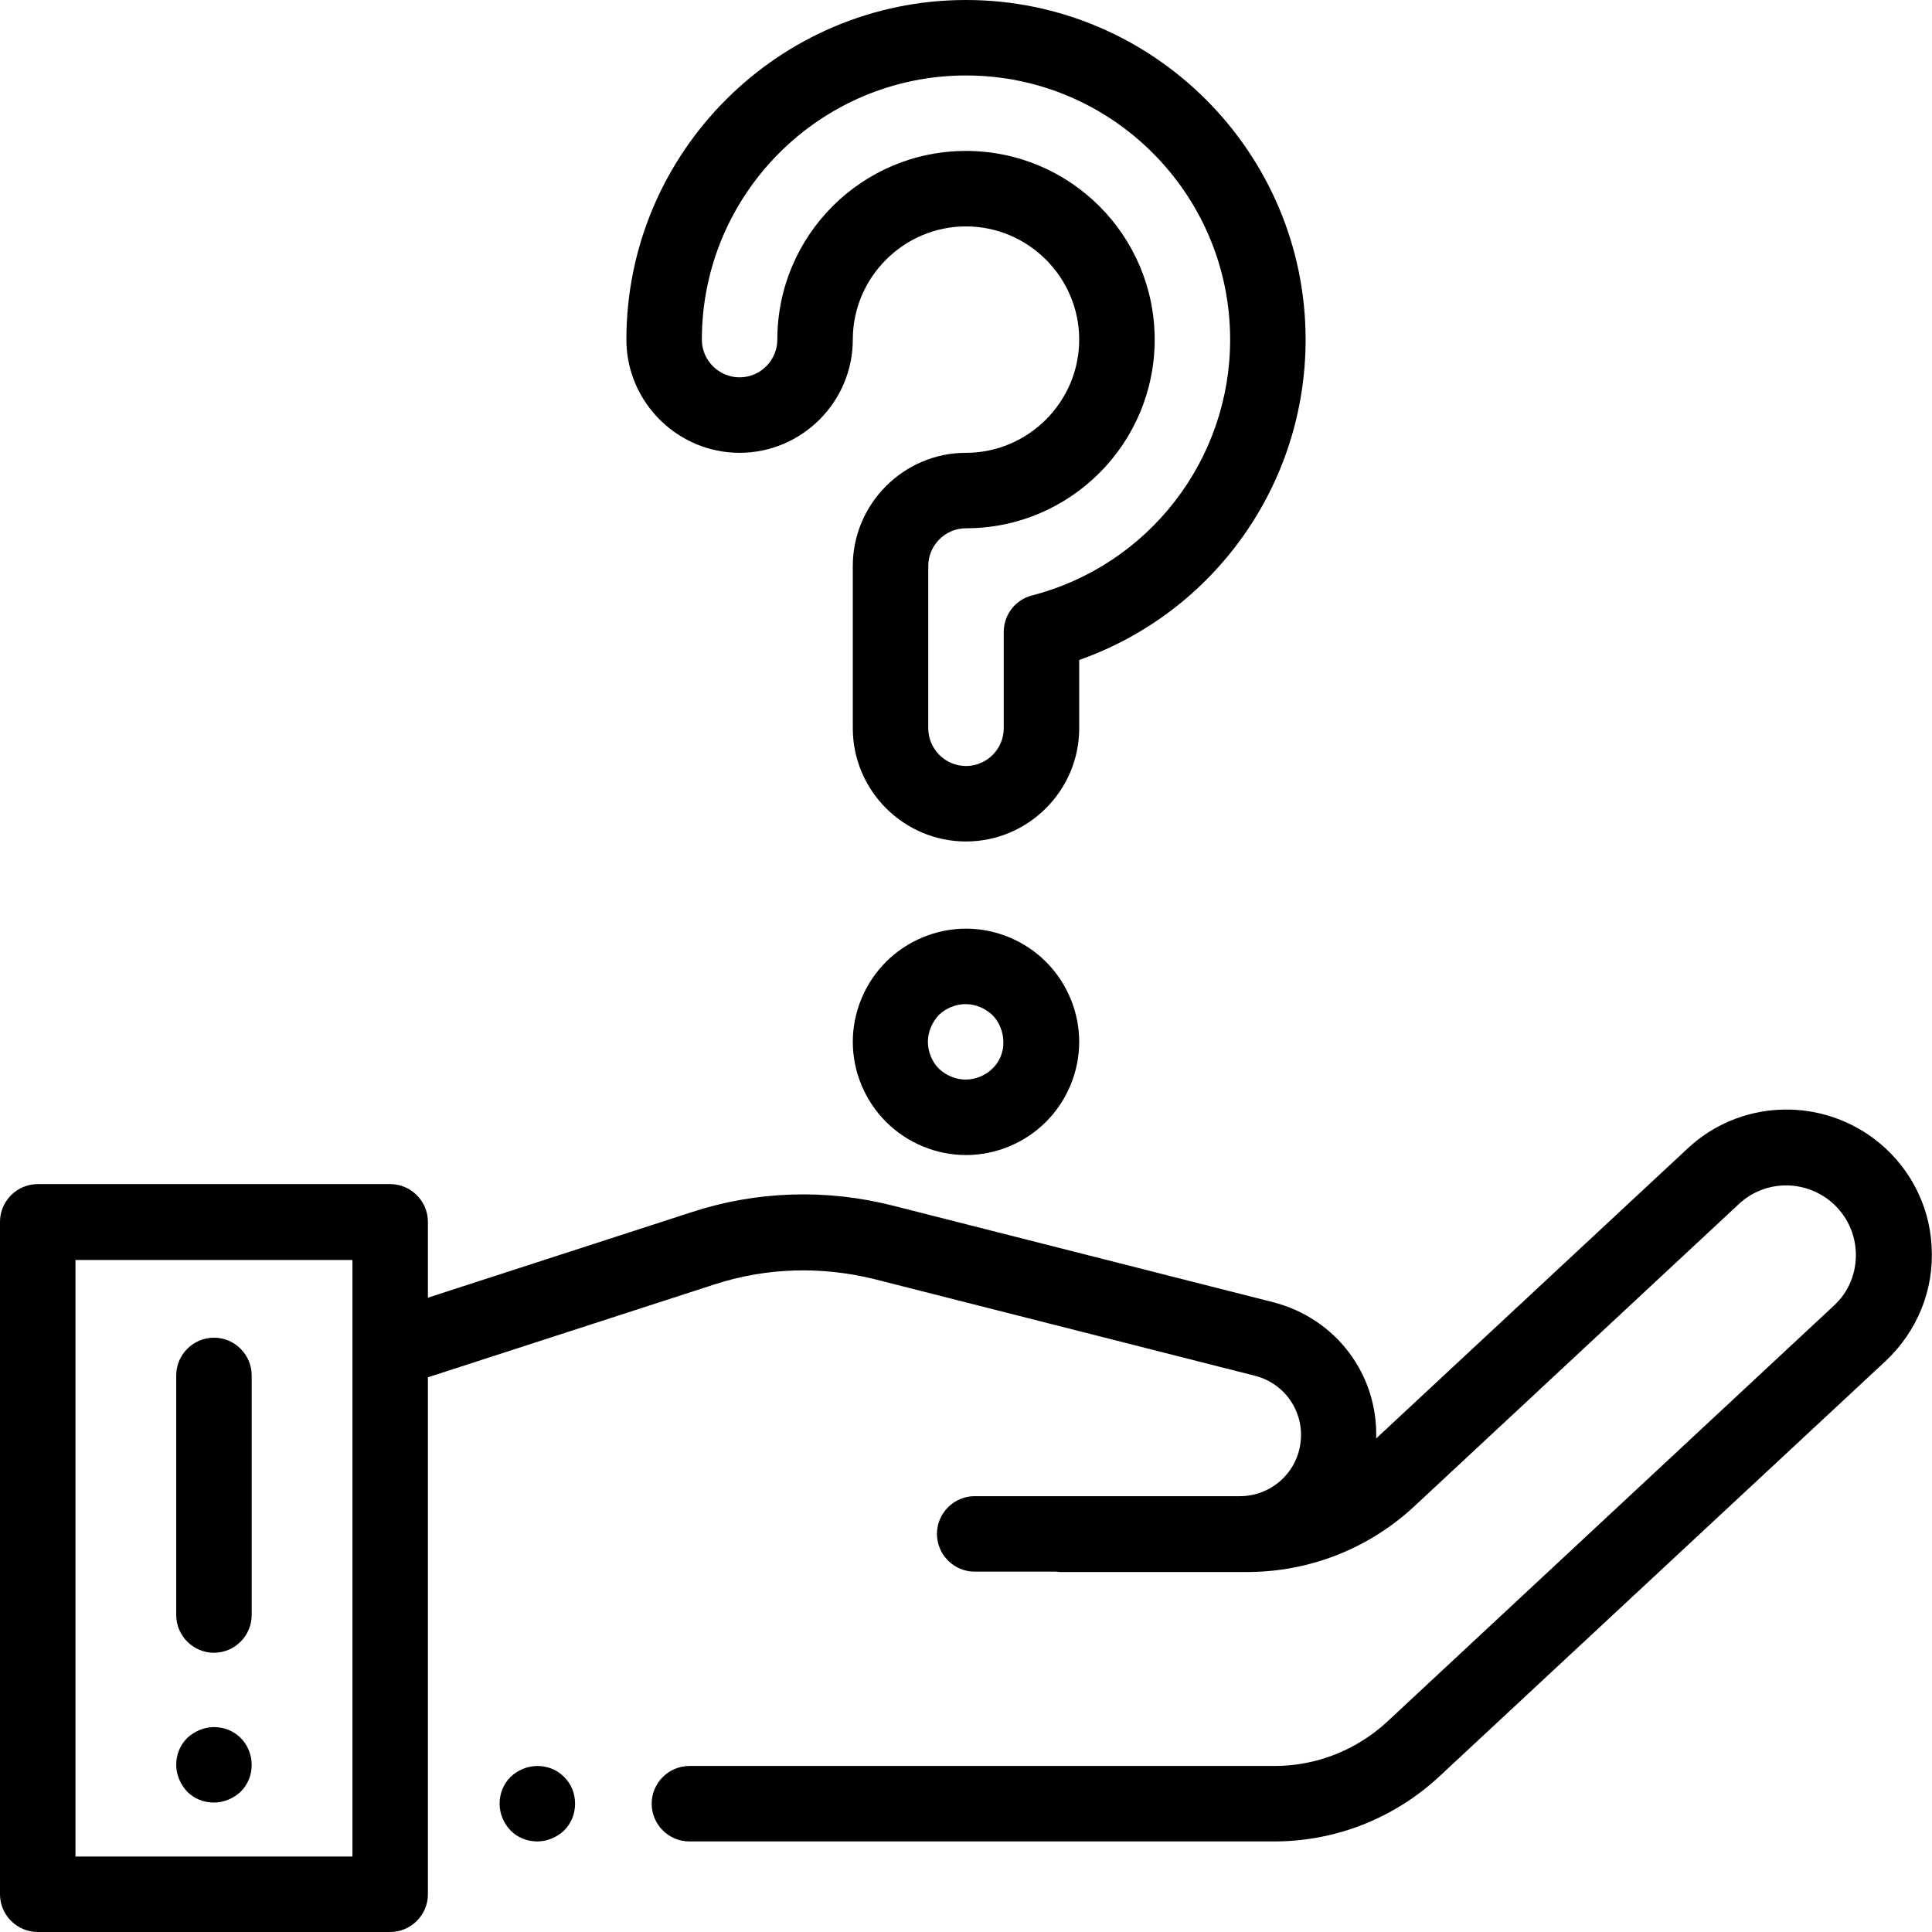 <?xml version="1.0" encoding="utf-8"?>
<!-- Generator: Adobe Illustrator 23.0.1, SVG Export Plug-In . SVG Version: 6.00 Build 0)  -->
<svg version="1.1" id="Capa_1" xmlns="http://www.w3.org/2000/svg" xmlns:xlink="http://www.w3.org/1999/xlink" x="0px" y="0px"
	 viewBox="0 0 512 512" style="enable-background:new 0 0 512 512;" xml:space="preserve">
<g>
	<g>
		<g>
			<path d="M511.9,330.3c-0.6-11.4-6.3-21.9-15.5-28.7c-14.9-11-35.6-9.9-49.1,2.7l-82.6,76.9c0.5-16.9-10.6-31.8-27.3-36.1
				l-100.8-25.6c-17.7-4.5-36.2-3.9-53.5,1.8l-69.7,22.6v-20.1c0-5.5-4.5-10-10-10H10c-5.5,0-10,4.5-10,10V502c0,5.5,4.5,10,10,10
				h93.4c5.5,0,10-4.5,10-10v-137l75.9-24.6c13.8-4.5,28.4-4.9,42.5-1.4l100.8,25.6c7.8,2,12.9,9.3,12.1,17.3
				c-0.8,8.3-7.8,14.6-16.1,14.6h-70.3c-5.5,0-10,4.5-10,10c0,5.5,4.5,10,10,10h21.5c0.4,0,0.8,0.1,1.1,0.1h49.6
				c16.5,0,32.3-6.2,44.4-17.5l85.9-80c6.5-6.1,16.4-6.6,23.6-1.3c4.4,3.3,7.1,8.3,7.4,13.8c0.3,5.5-1.8,10.8-5.9,14.5L367.7,456.2
				c-8.2,7.6-18.8,11.8-30,11.8h-155c-5.5,0-10,4.5-10,10c0,5.5,4.5,10,10,10h155c16.2,0,31.7-6.1,43.6-17.1l118.4-110.2
				C508.1,352.8,512.6,341.8,511.9,330.3z M93.4,492H20V333.9h73.4L93.4,492L93.4,492z"/>
		</g>
	</g>
	<g>
		<g>
			<path d="M149.5,470.9c-1.9-1.9-4.4-2.9-7.1-2.9c-2.6,0-5.2,1.1-7.1,2.9c-1.9,1.9-2.9,4.4-2.9,7.1s1.1,5.2,2.9,7.1
				c1.9,1.9,4.4,2.9,7.1,2.9c2.6,0,5.2-1.1,7.1-2.9c1.9-1.9,2.9-4.4,2.9-7.1S151.4,472.8,149.5,470.9z"/>
		</g>
	</g>
	<g>
		<g>
			<path d="M63.8,460.6c-1.9-1.9-4.4-2.9-7.1-2.9c-2.6,0-5.2,1.1-7.1,2.9c-1.9,1.9-2.9,4.4-2.9,7.1c0,2.6,1.1,5.2,2.9,7.1
				c1.9,1.9,4.4,2.9,7.1,2.9c2.6,0,5.2-1.1,7.1-2.9c1.9-1.9,2.9-4.4,2.9-7.1C66.7,465,65.6,462.4,63.8,460.6z"/>
		</g>
	</g>
	<g>
		<g>
			<path d="M256,0c-49.6,0-90,40.4-90,90c0,16.5,13.5,30,30,30s30-13.5,30-30s13.5-30,30-30s30,13.5,30,30s-13.5,30-30,30
				s-30,13.5-30,30v43c0,16.5,13.5,30,30,30s30-13.5,30-30v-18.1c35.7-12.6,60-46.4,60-84.9C346,40.4,305.6,0,256,0z M273.5,157.8
				c-4.4,1.1-7.5,5.1-7.5,9.7V193c0,5.5-4.5,10-10,10c-5.5,0-10-4.5-10-10v-43c0-5.5,4.5-10,10-10c27.6,0,50-22.4,50-50
				s-22.4-50-50-50s-50,22.4-50,50c0,5.5-4.5,10-10,10c-5.5,0-10-4.5-10-10c0-38.6,31.4-70,70-70s70,31.4,70,70
				C326,121.9,304.4,149.8,273.5,157.8z"/>
		</g>
	</g>
	<g>
		<g>
			<path d="M277.2,254.9c-5.6-5.6-13.3-8.8-21.2-8.8c-7.9,0-15.6,3.2-21.2,8.8c-5.6,5.6-8.8,13.3-8.8,21.2s3.2,15.6,8.8,21.2
				c5.6,5.6,13.3,8.8,21.2,8.8c7.9,0,15.6-3.2,21.2-8.8c5.6-5.6,8.8-13.3,8.8-21.2C286,268.2,282.8,260.5,277.2,254.9z M263,283.2
				c-1.8,1.8-4.5,2.9-7.1,2.9c-2.6,0-5.2-1.1-7.1-2.9c-1.8-1.8-2.9-4.5-2.9-7.1c0-2.6,1.1-5.2,2.9-7.1c1.8-1.8,4.5-2.9,7.1-2.9
				c2.6,0,5.2,1.1,7.1,2.9c1.8,1.8,2.9,4.5,2.9,7.1C266,278.7,264.9,281.4,263,283.2z"/>
		</g>
	</g>
	<g>
		<g>
			<path d="M56.7,354.5c-5.5,0-10,4.5-10,10V428c0,5.5,4.5,10,10,10s10-4.5,10-10v-63.5C66.7,359,62.2,354.5,56.7,354.5z"/>
		</g>
	</g>
</g>
</svg>
